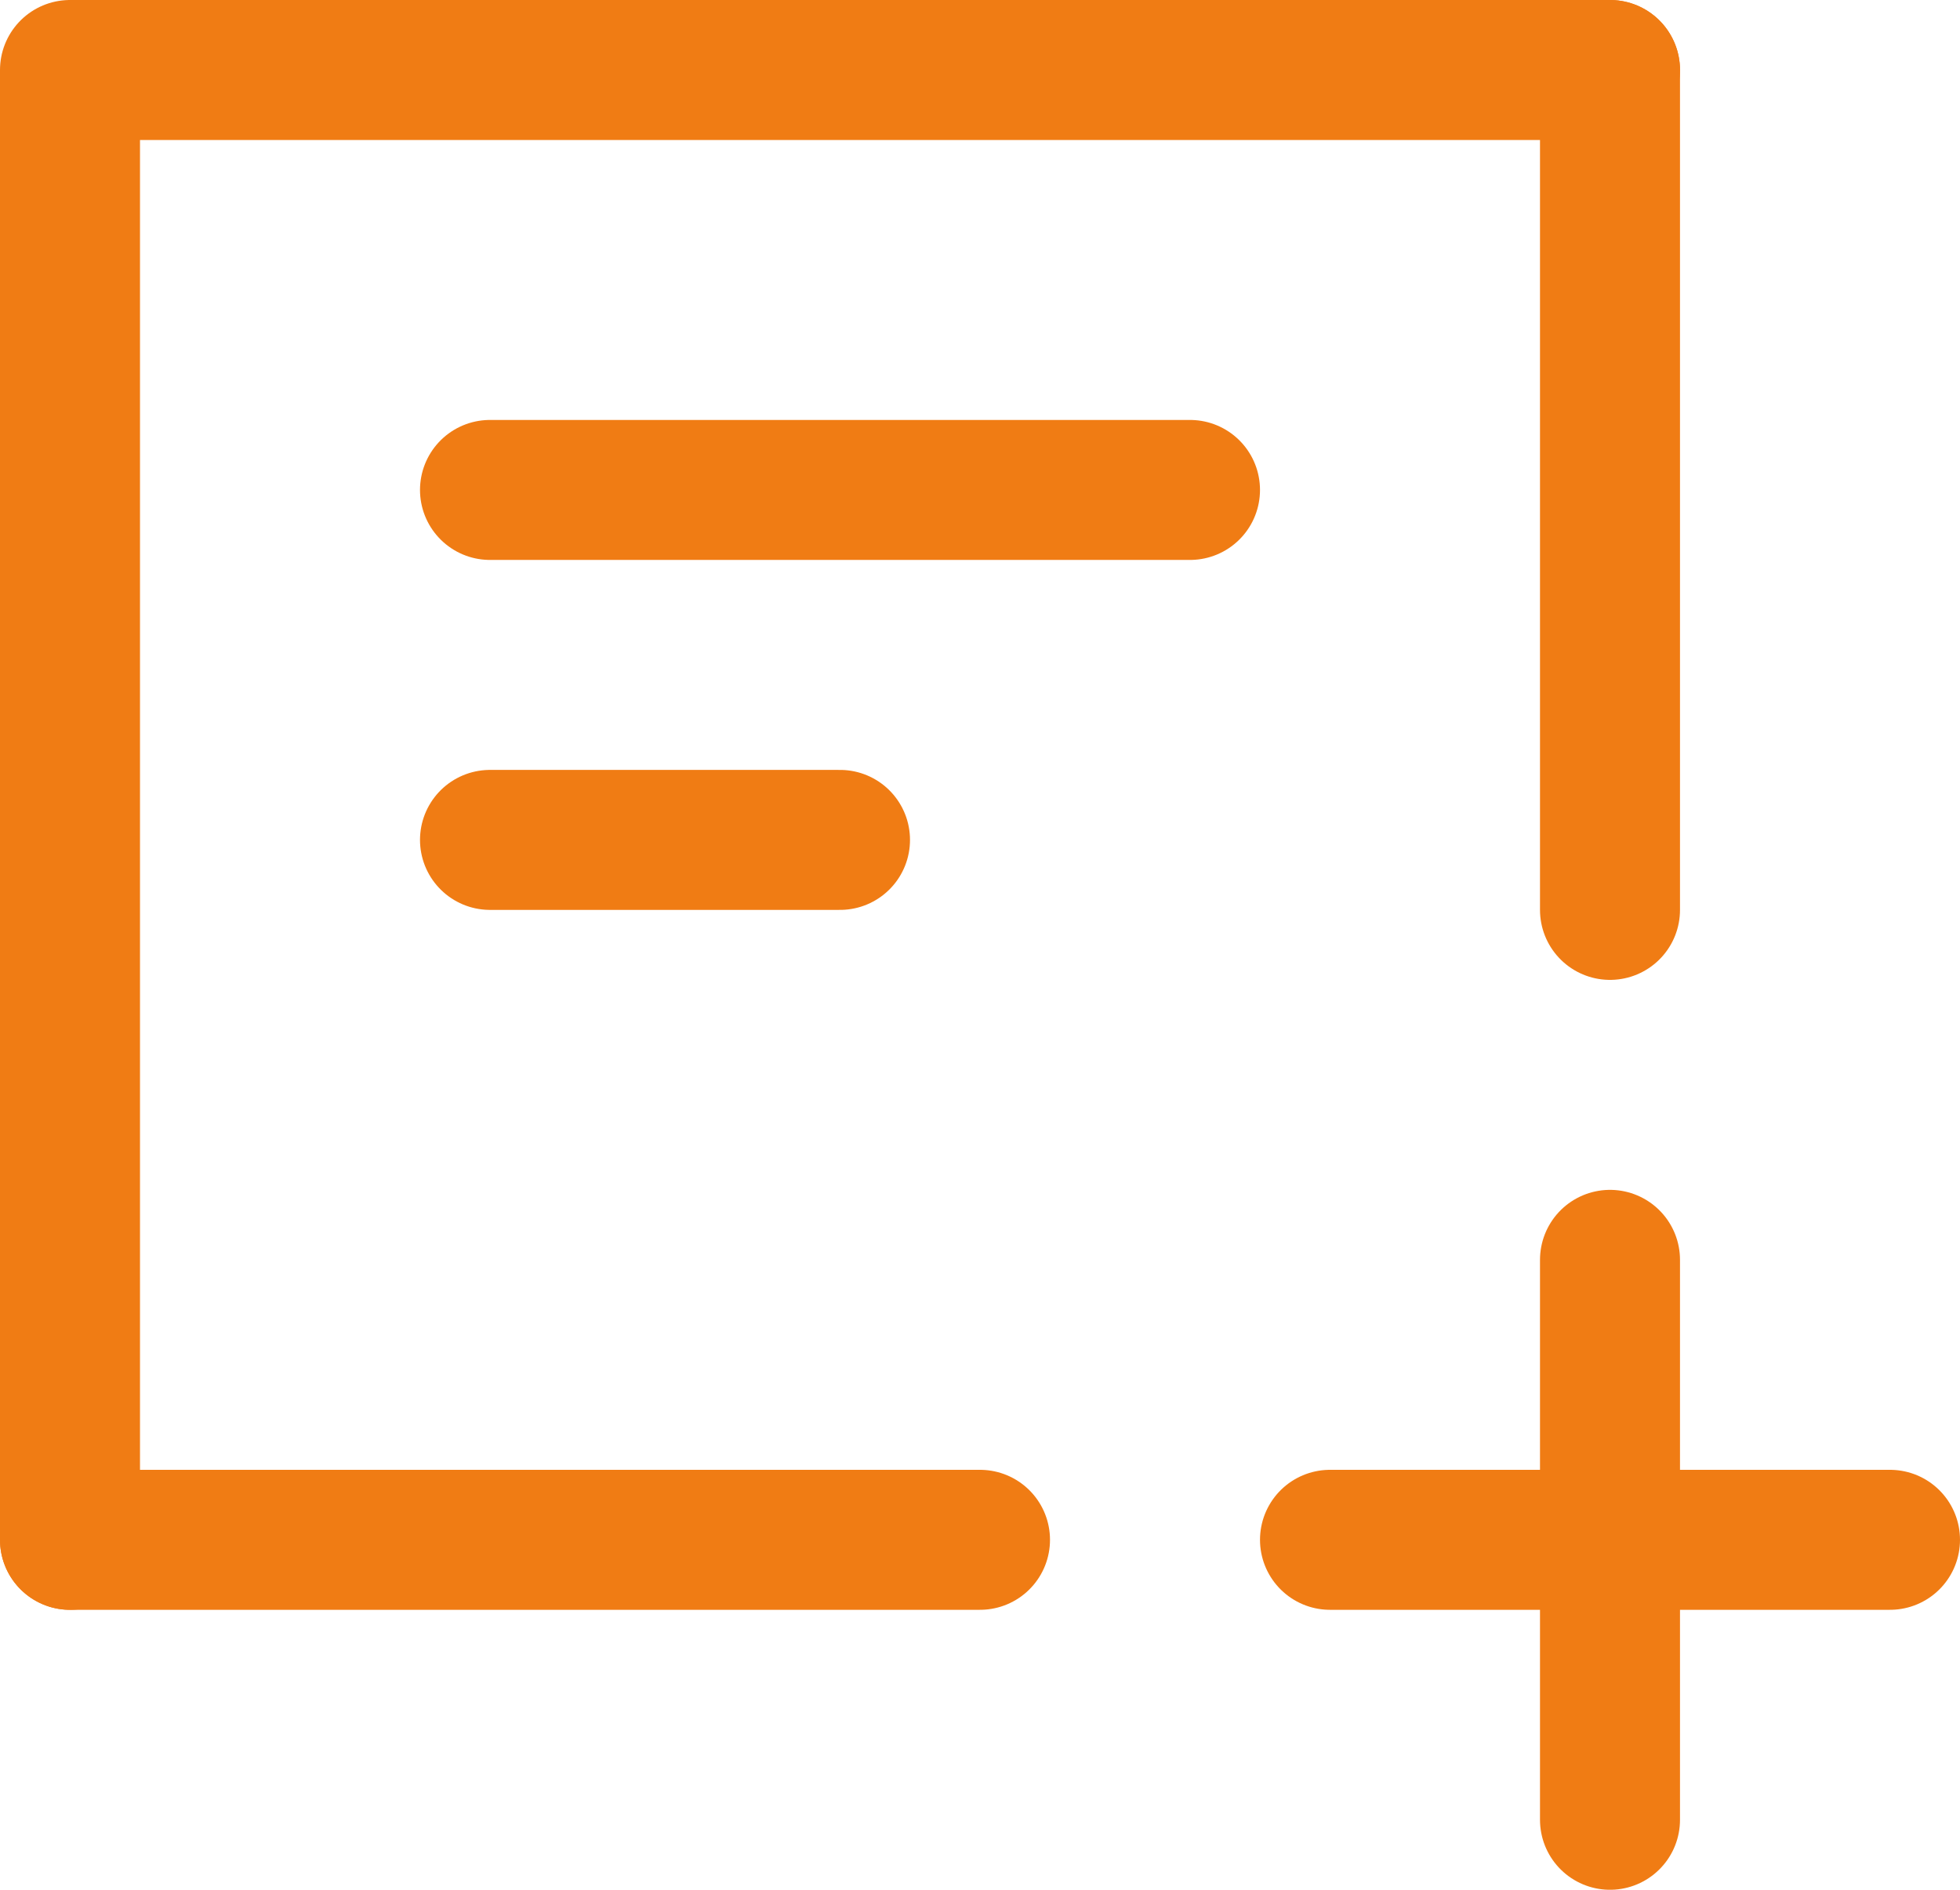 <?xml version="1.0" encoding="UTF-8"?> <svg xmlns="http://www.w3.org/2000/svg" width="28" height="27" viewBox="0 0 28 27" fill="none"> <line x1="14" y1="22" x2="1" y2="22" stroke="#F07C14" stroke-width="2" stroke-linecap="round" stroke-linejoin="round"></line> <line x1="12" y1="12" x2="7" y2="12" stroke="#F07C14" stroke-width="2" stroke-linecap="round" stroke-linejoin="round"></line> <line x1="17" y1="7" x2="7" y2="7" stroke="#F07C14" stroke-width="2" stroke-linecap="round" stroke-linejoin="round"></line> <line x1="23" y1="13" x2="23" y2="1" stroke="#F07C14" stroke-width="2" stroke-linecap="round" stroke-linejoin="round"></line> <line x1="23" y1="26" x2="23" y2="18" stroke="#F07C14" stroke-width="2" stroke-linecap="round" stroke-linejoin="round"></line> <line x1="19" y1="22" x2="27" y2="22" stroke="#F07C14" stroke-width="2" stroke-linecap="round" stroke-linejoin="round"></line> <path d="M23 1H1V22" stroke="#F07C14" stroke-width="2" stroke-linecap="round" stroke-linejoin="round"></path> </svg> 